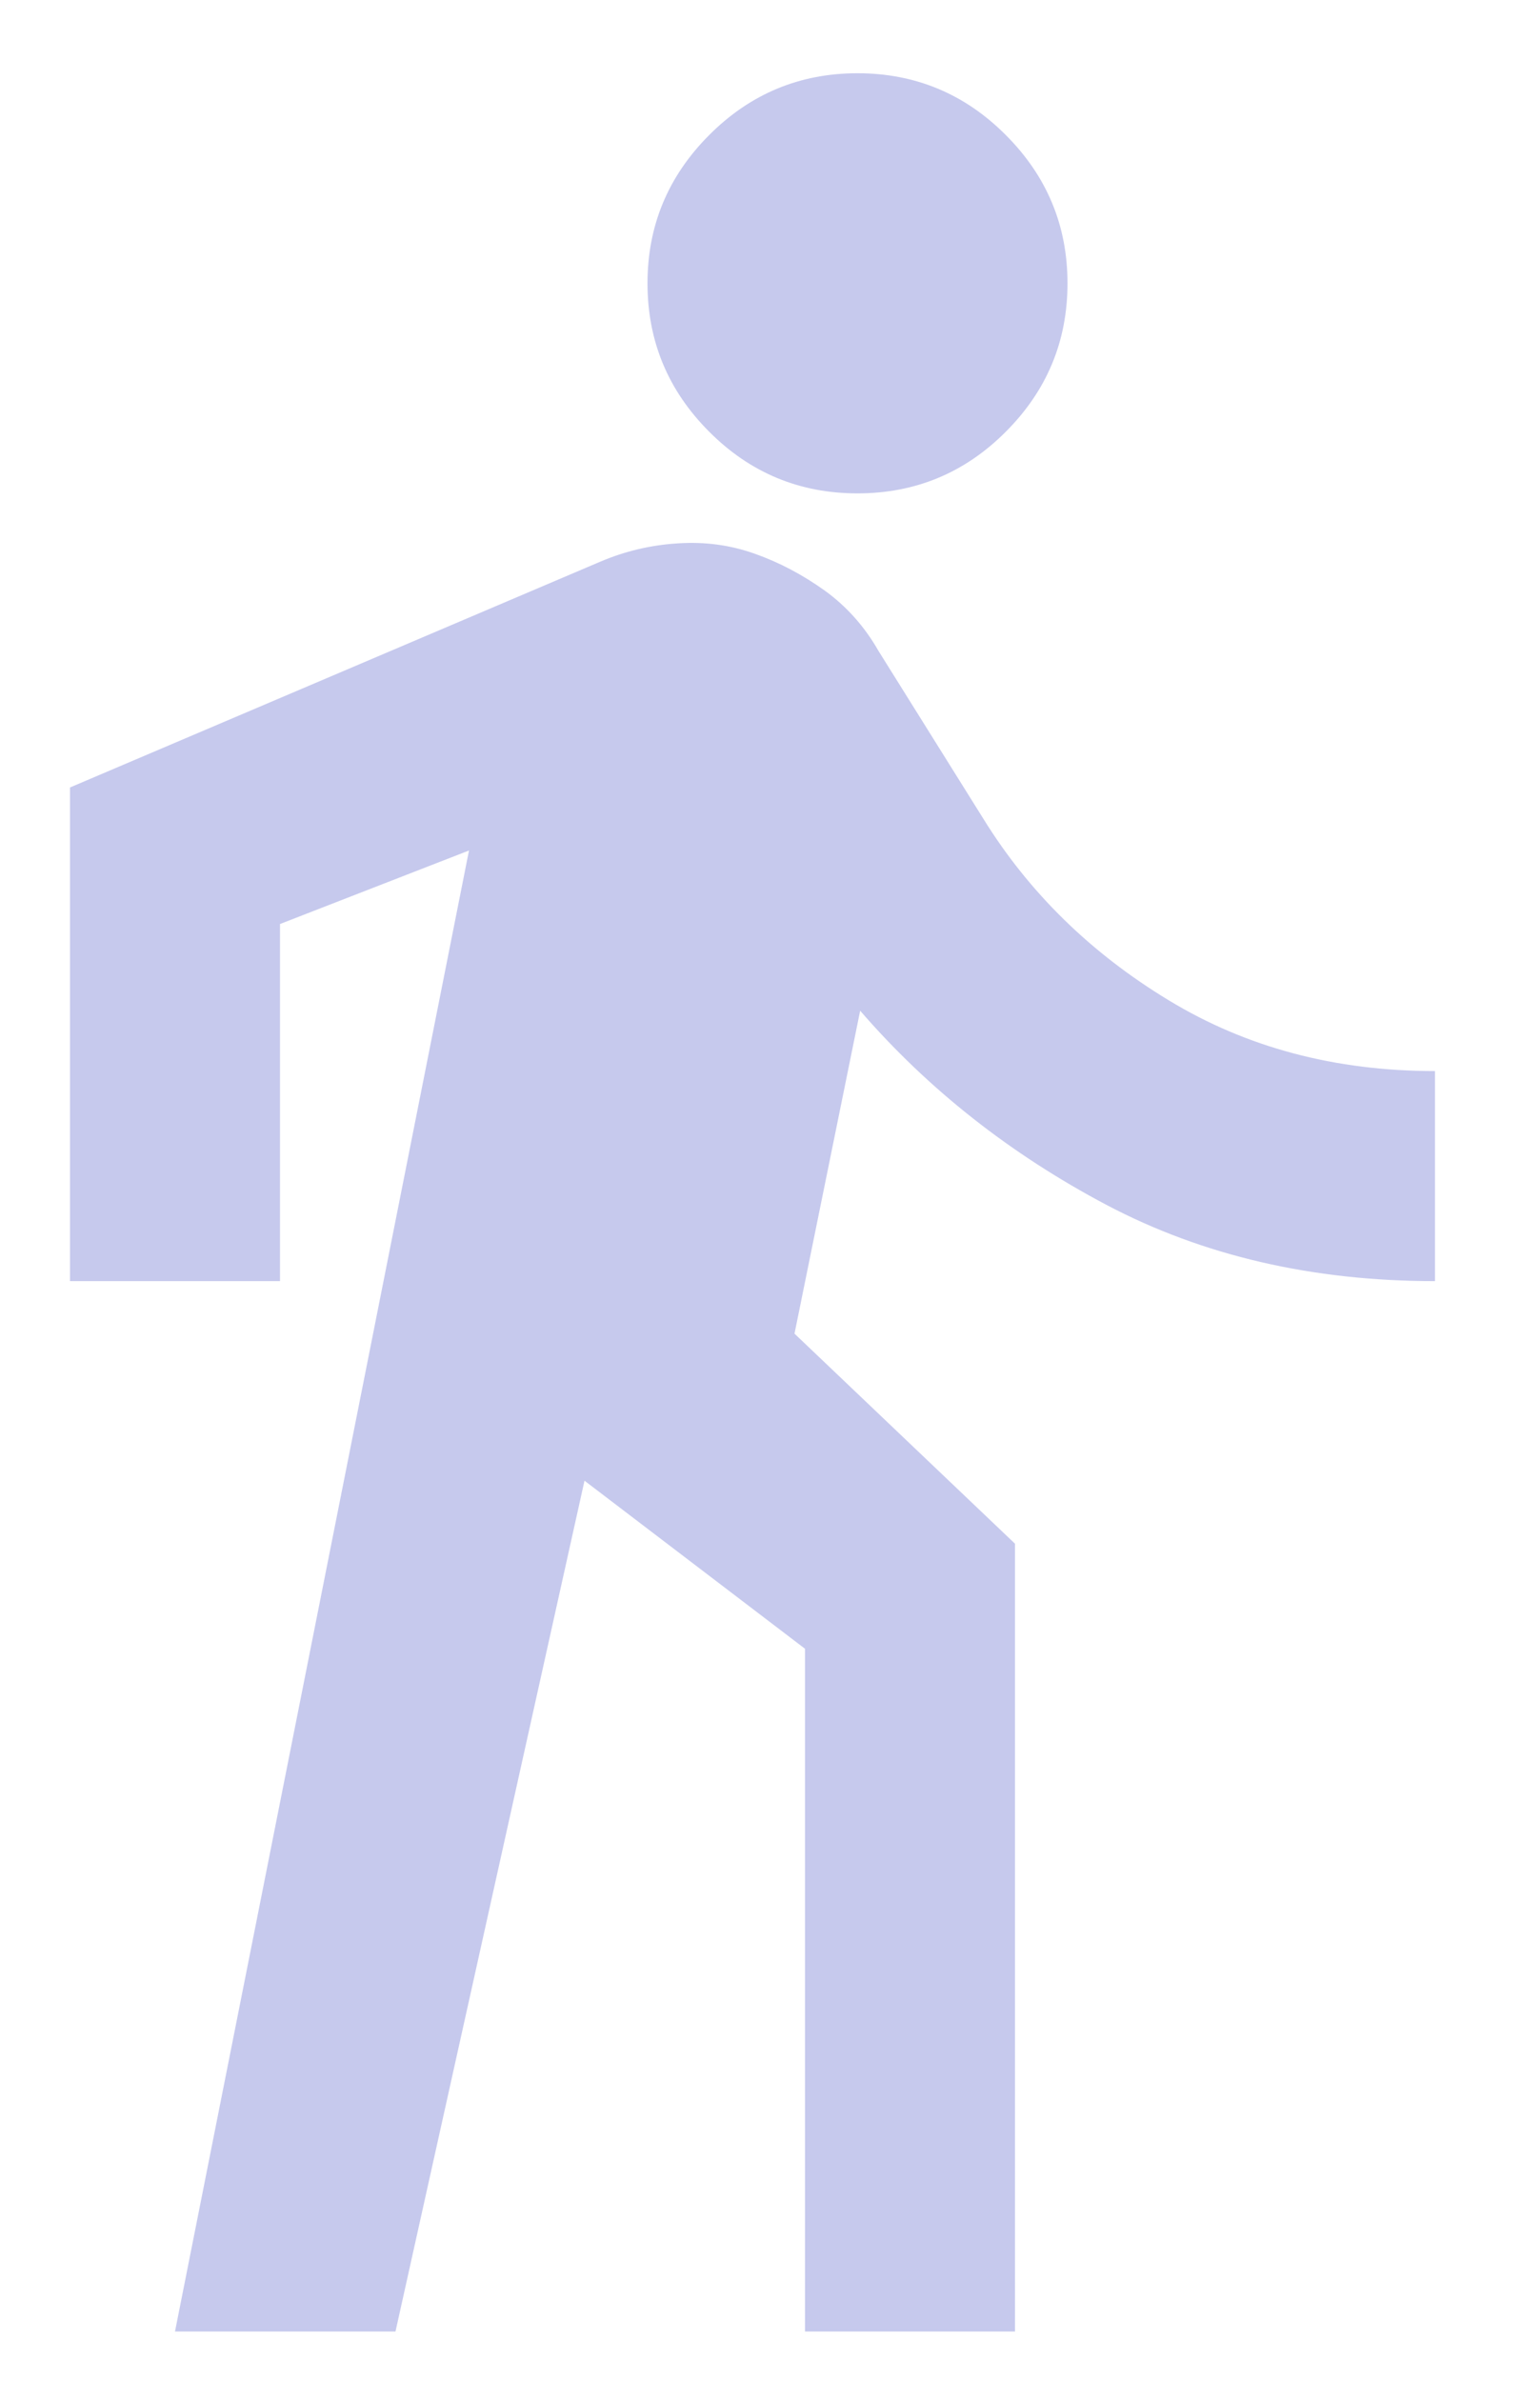 <?xml version="1.0" encoding="utf-8"?>
<svg xmlns="http://www.w3.org/2000/svg" width="11" height="17" viewBox="0 0 11 17" fill="none">
  <path d="M1.25 16.648L3.35 6.073L2 6.598V9.148H0.5V5.623L4.287 4.011C4.463 3.936 4.647 3.892 4.841 3.88C5.034 3.867 5.219 3.892 5.394 3.955C5.569 4.017 5.734 4.105 5.891 4.217C6.047 4.33 6.175 4.473 6.275 4.648L7.025 5.848C7.35 6.373 7.791 6.805 8.347 7.142C8.903 7.48 9.537 7.648 10.25 7.648V9.148C9.375 9.148 8.594 8.967 7.906 8.605C7.219 8.242 6.631 7.78 6.144 7.217L5.675 9.523L7.25 11.023V16.648H5.75V11.773L4.175 10.573L2.825 16.648H1.25ZM6.125 3.523C5.713 3.523 5.359 3.377 5.066 3.083C4.772 2.789 4.625 2.436 4.625 2.023C4.625 1.611 4.772 1.258 5.066 0.964C5.359 0.67 5.713 0.523 6.125 0.523C6.537 0.523 6.891 0.67 7.184 0.964C7.478 1.258 7.625 1.611 7.625 2.023C7.625 2.436 7.478 2.789 7.184 3.083C6.891 3.377 6.537 3.523 6.125 3.523Z" fill="#C6C9ED"/>
</svg>